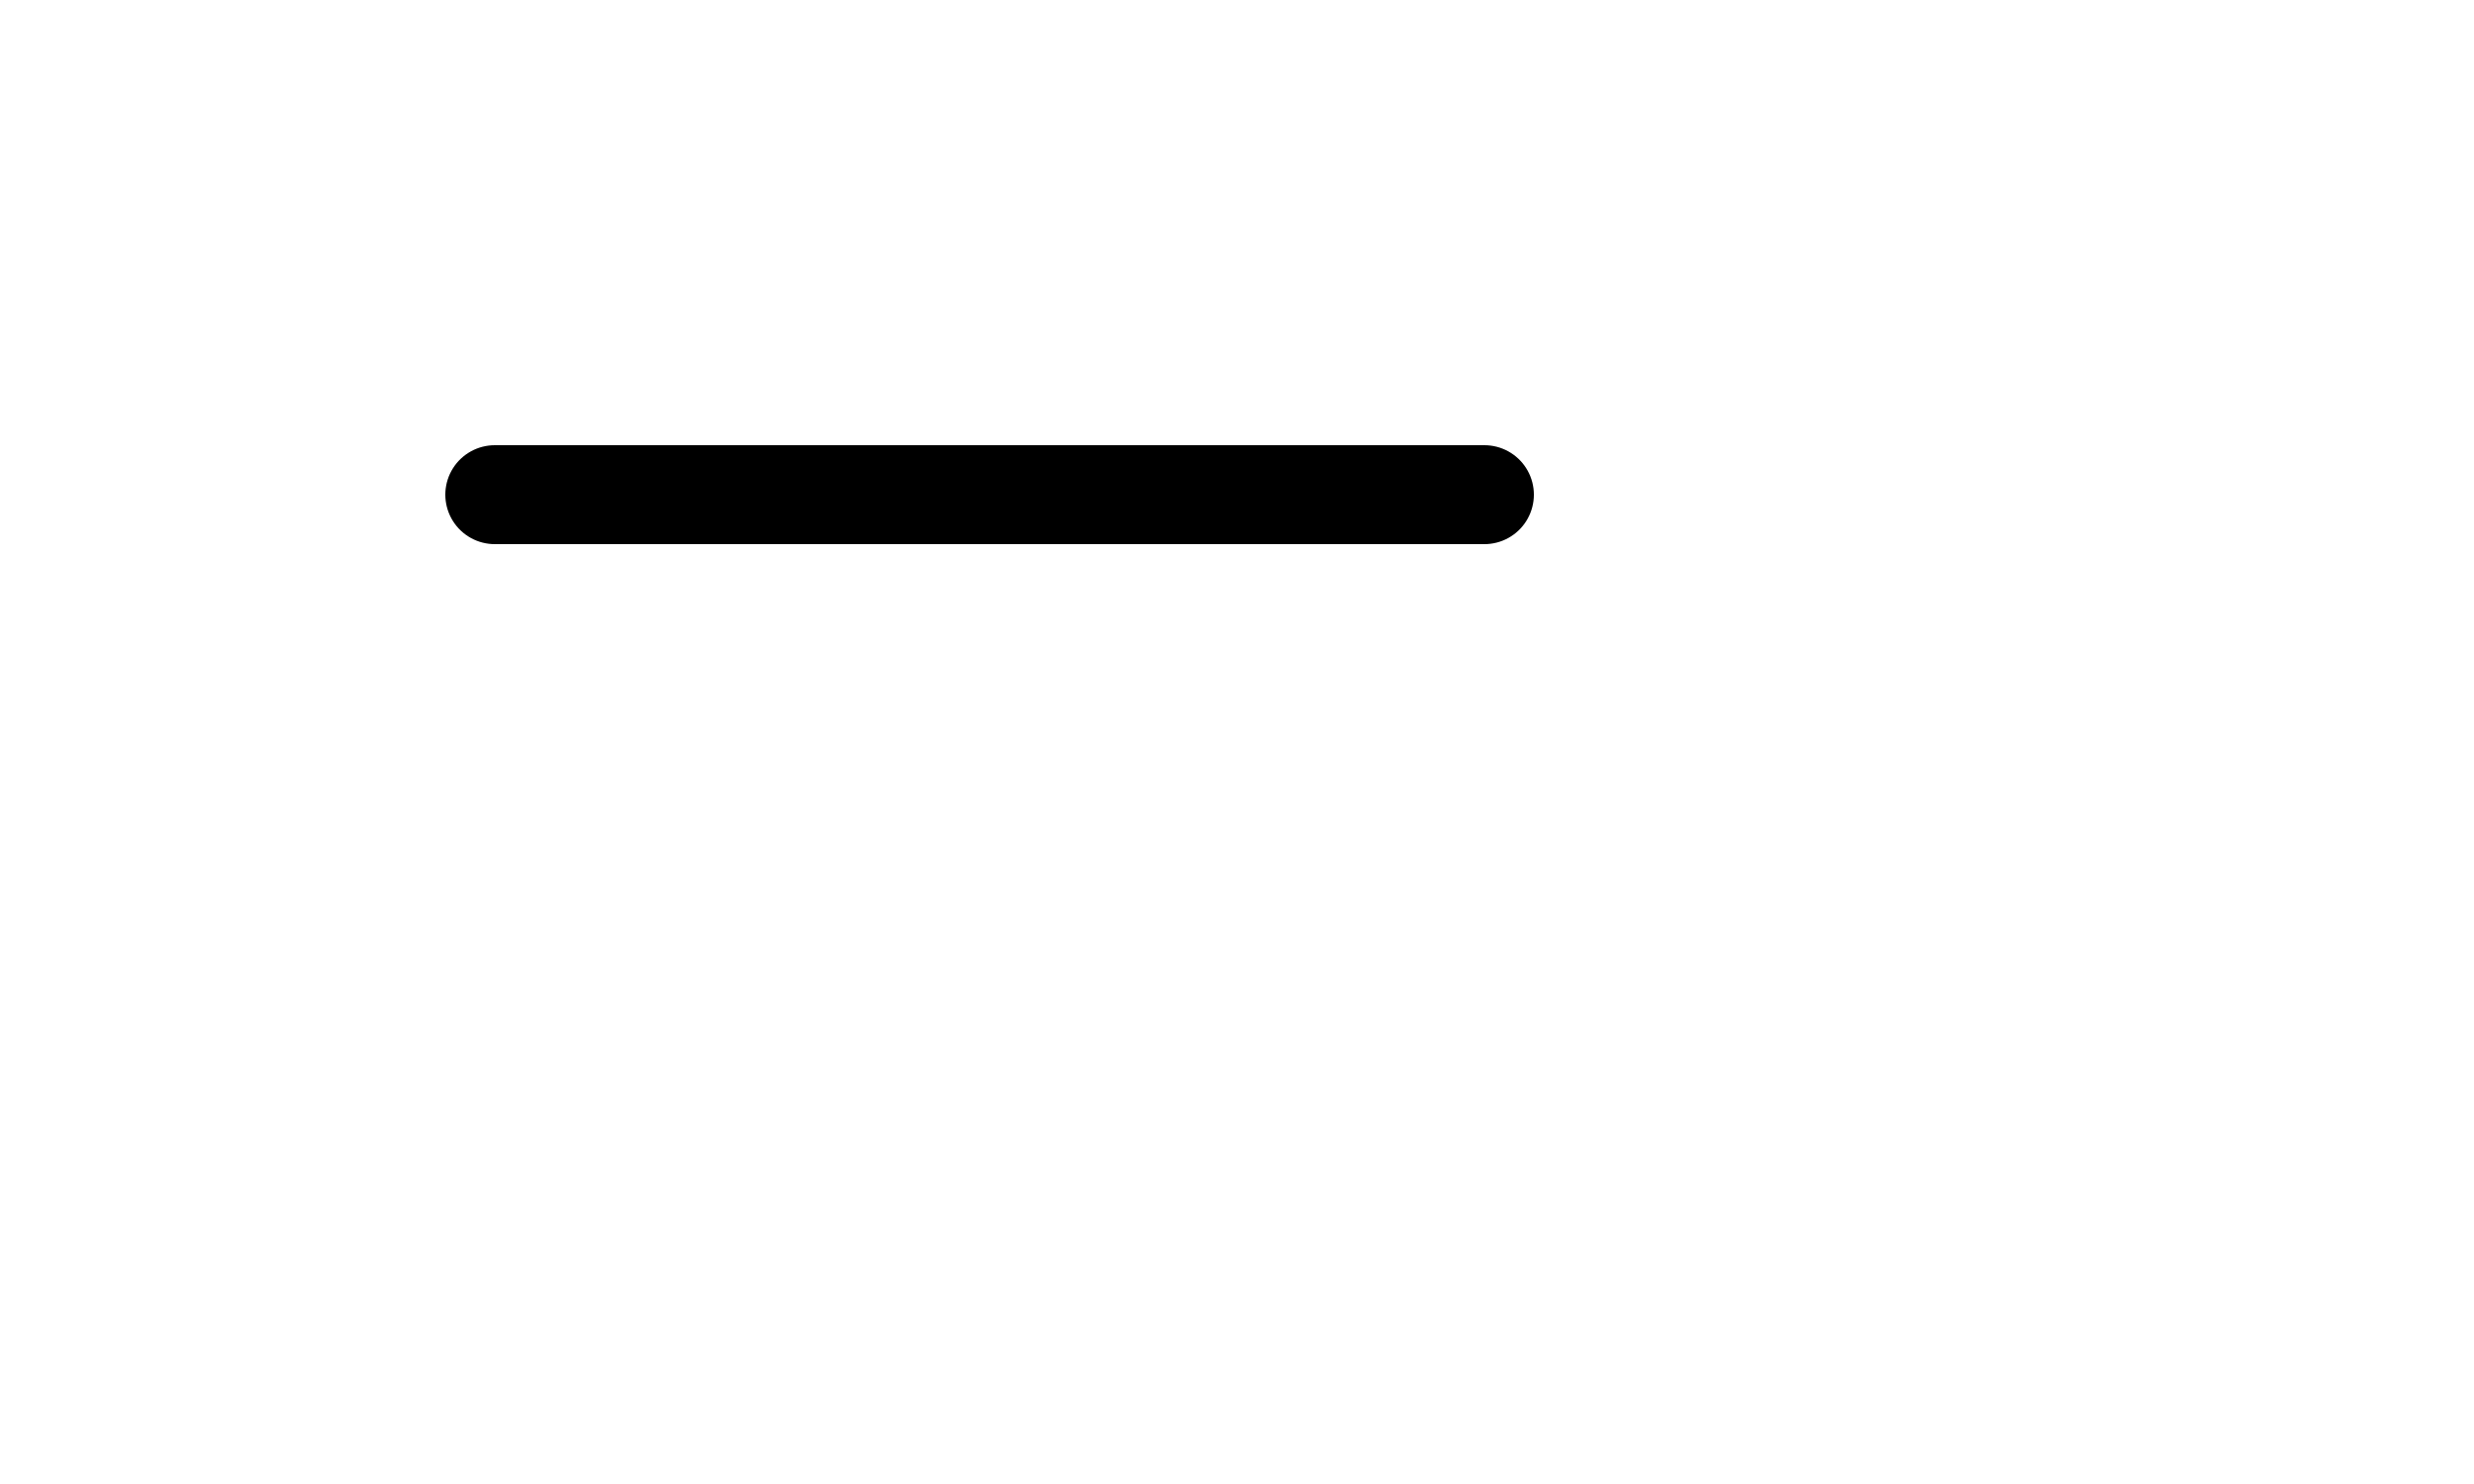 <svg xmlns="http://www.w3.org/2000/svg" width="50.0" height="30.0" style="fill:none; stroke-linecap:round;">
    <rect width="100%" height="100%" fill="#FFFFFF" />
<path stroke="#000000" stroke-width="2" d="M 20,50" />
<path stroke="#000000" stroke-width="2" d="M 10,10 30,10" />
</svg>